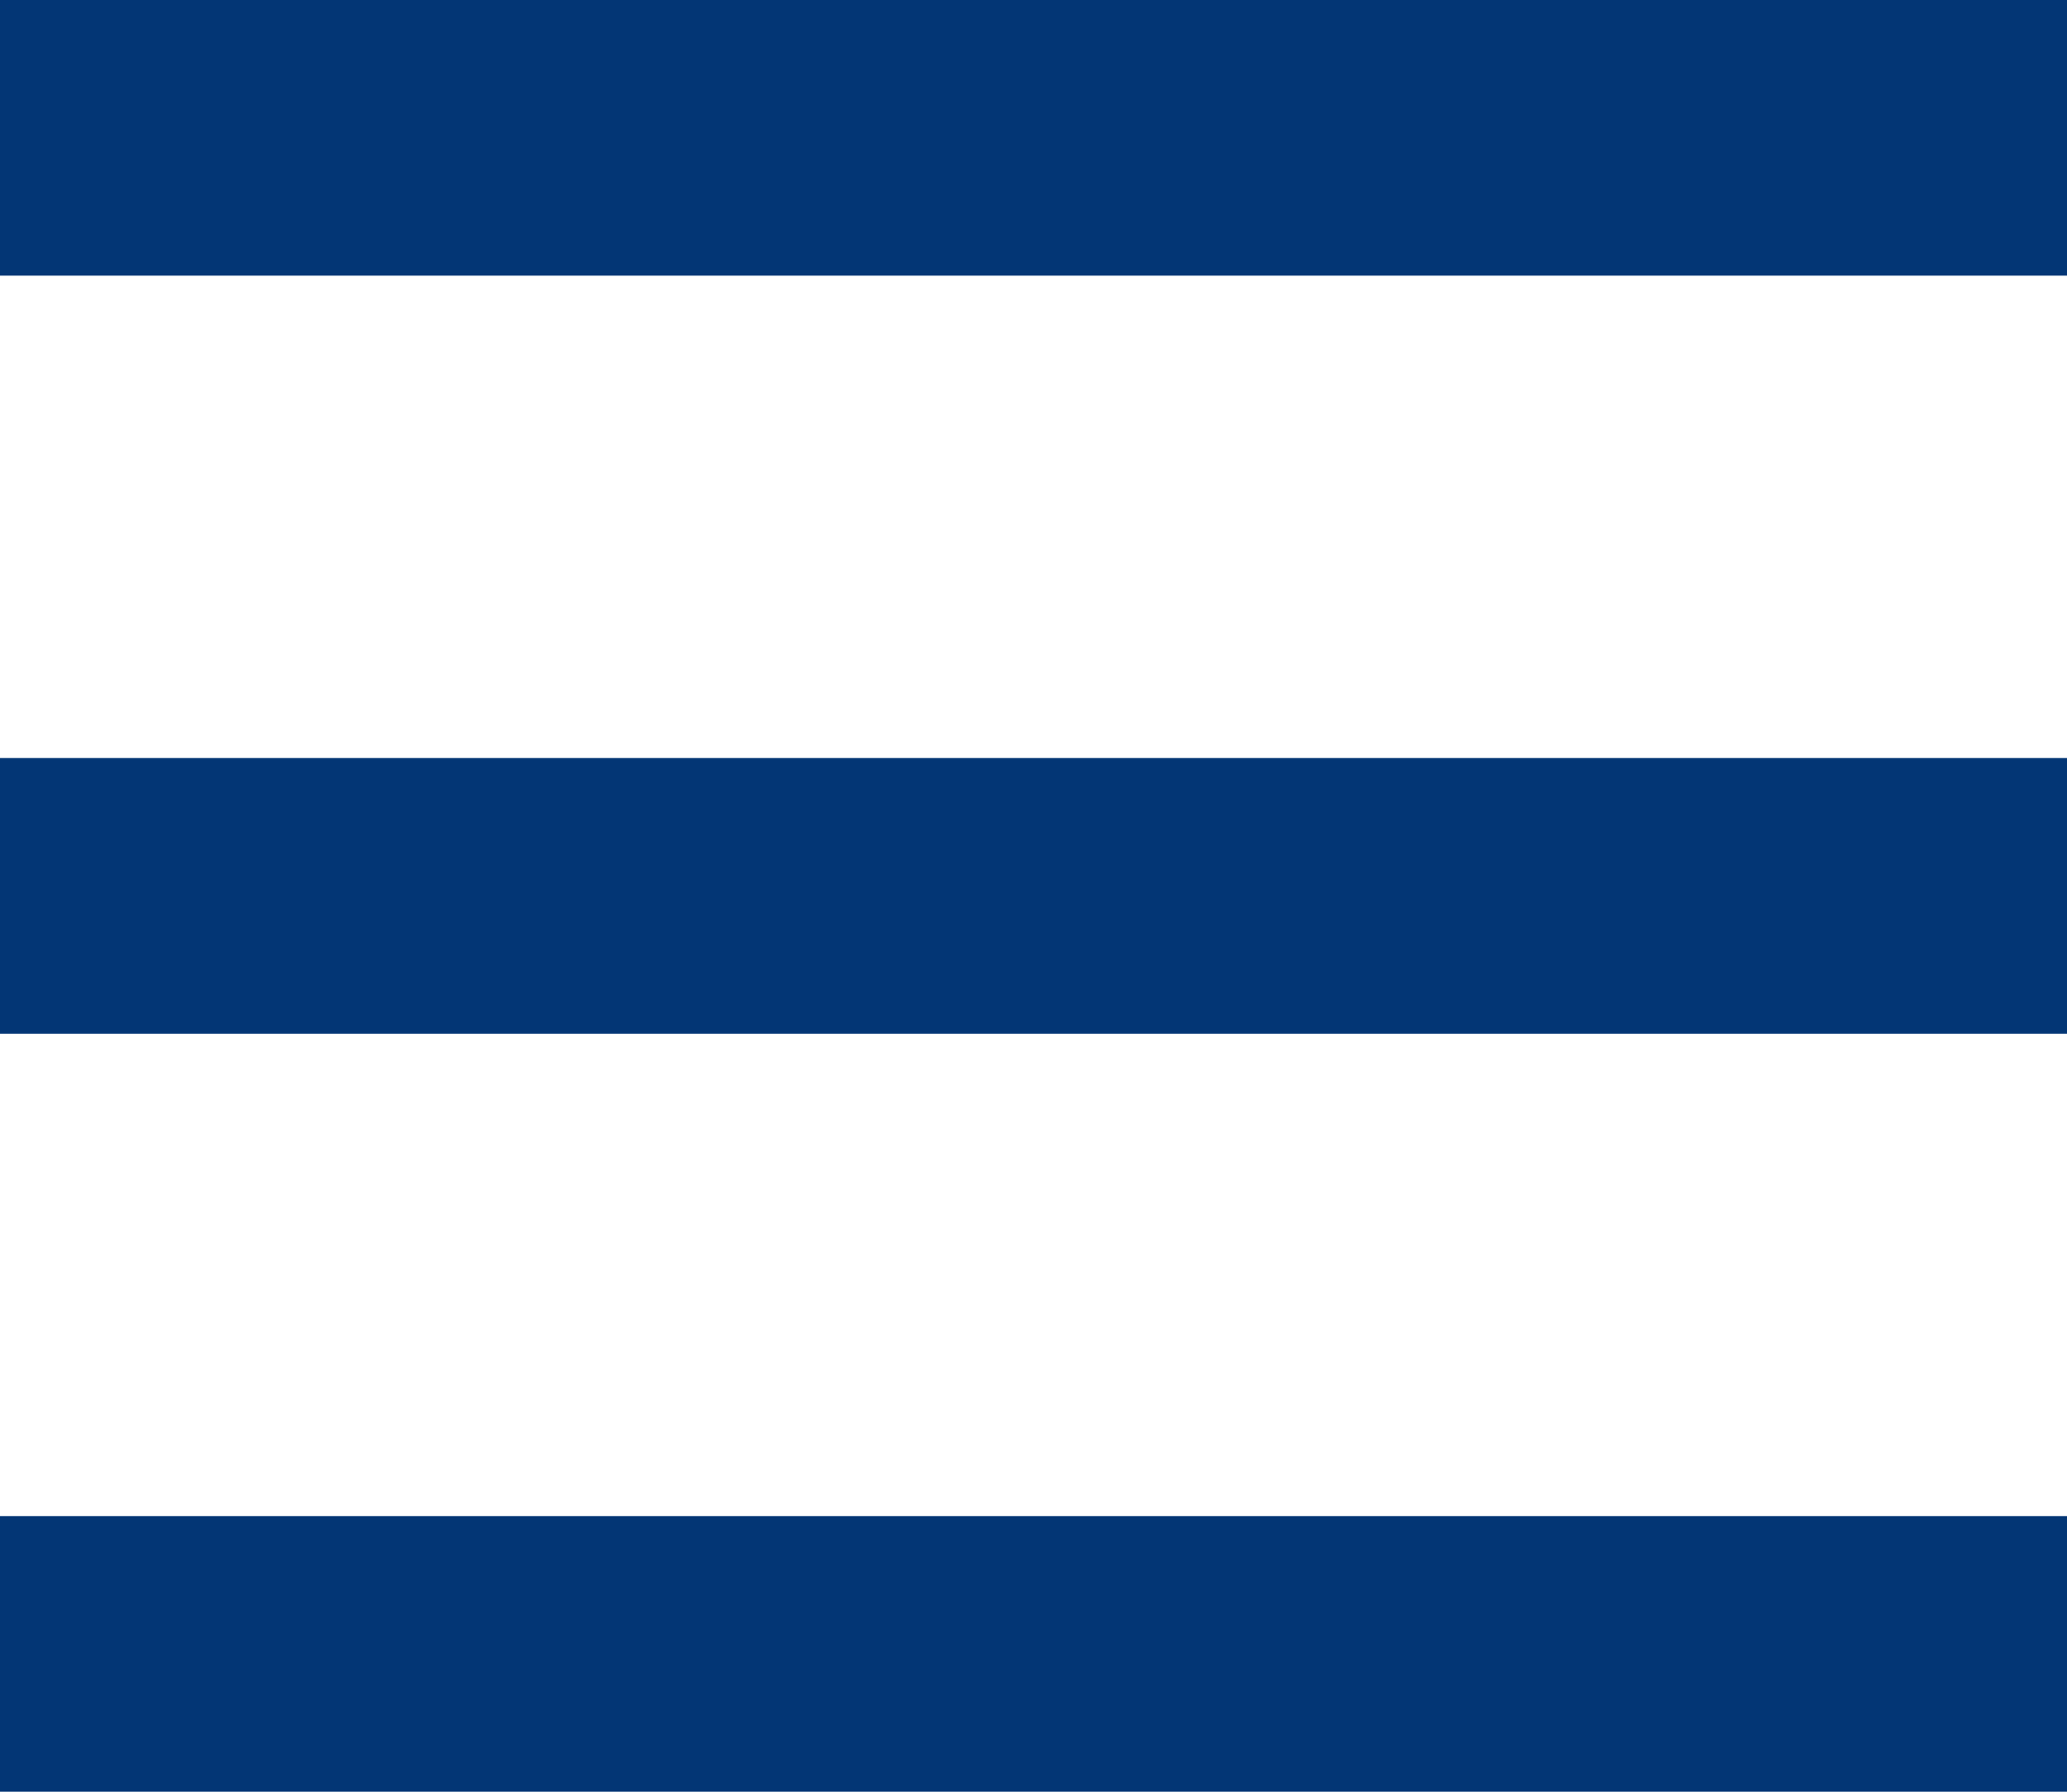 <?xml version="1.0" encoding="UTF-8"?> <svg xmlns="http://www.w3.org/2000/svg" width="30" height="26" viewBox="0 0 30 26" fill="none"><rect width="30" height="4" fill="#033675"></rect><rect y="11" width="30" height="4" fill="#033675"></rect><rect y="22" width="30" height="4" fill="#033675"></rect></svg> 
